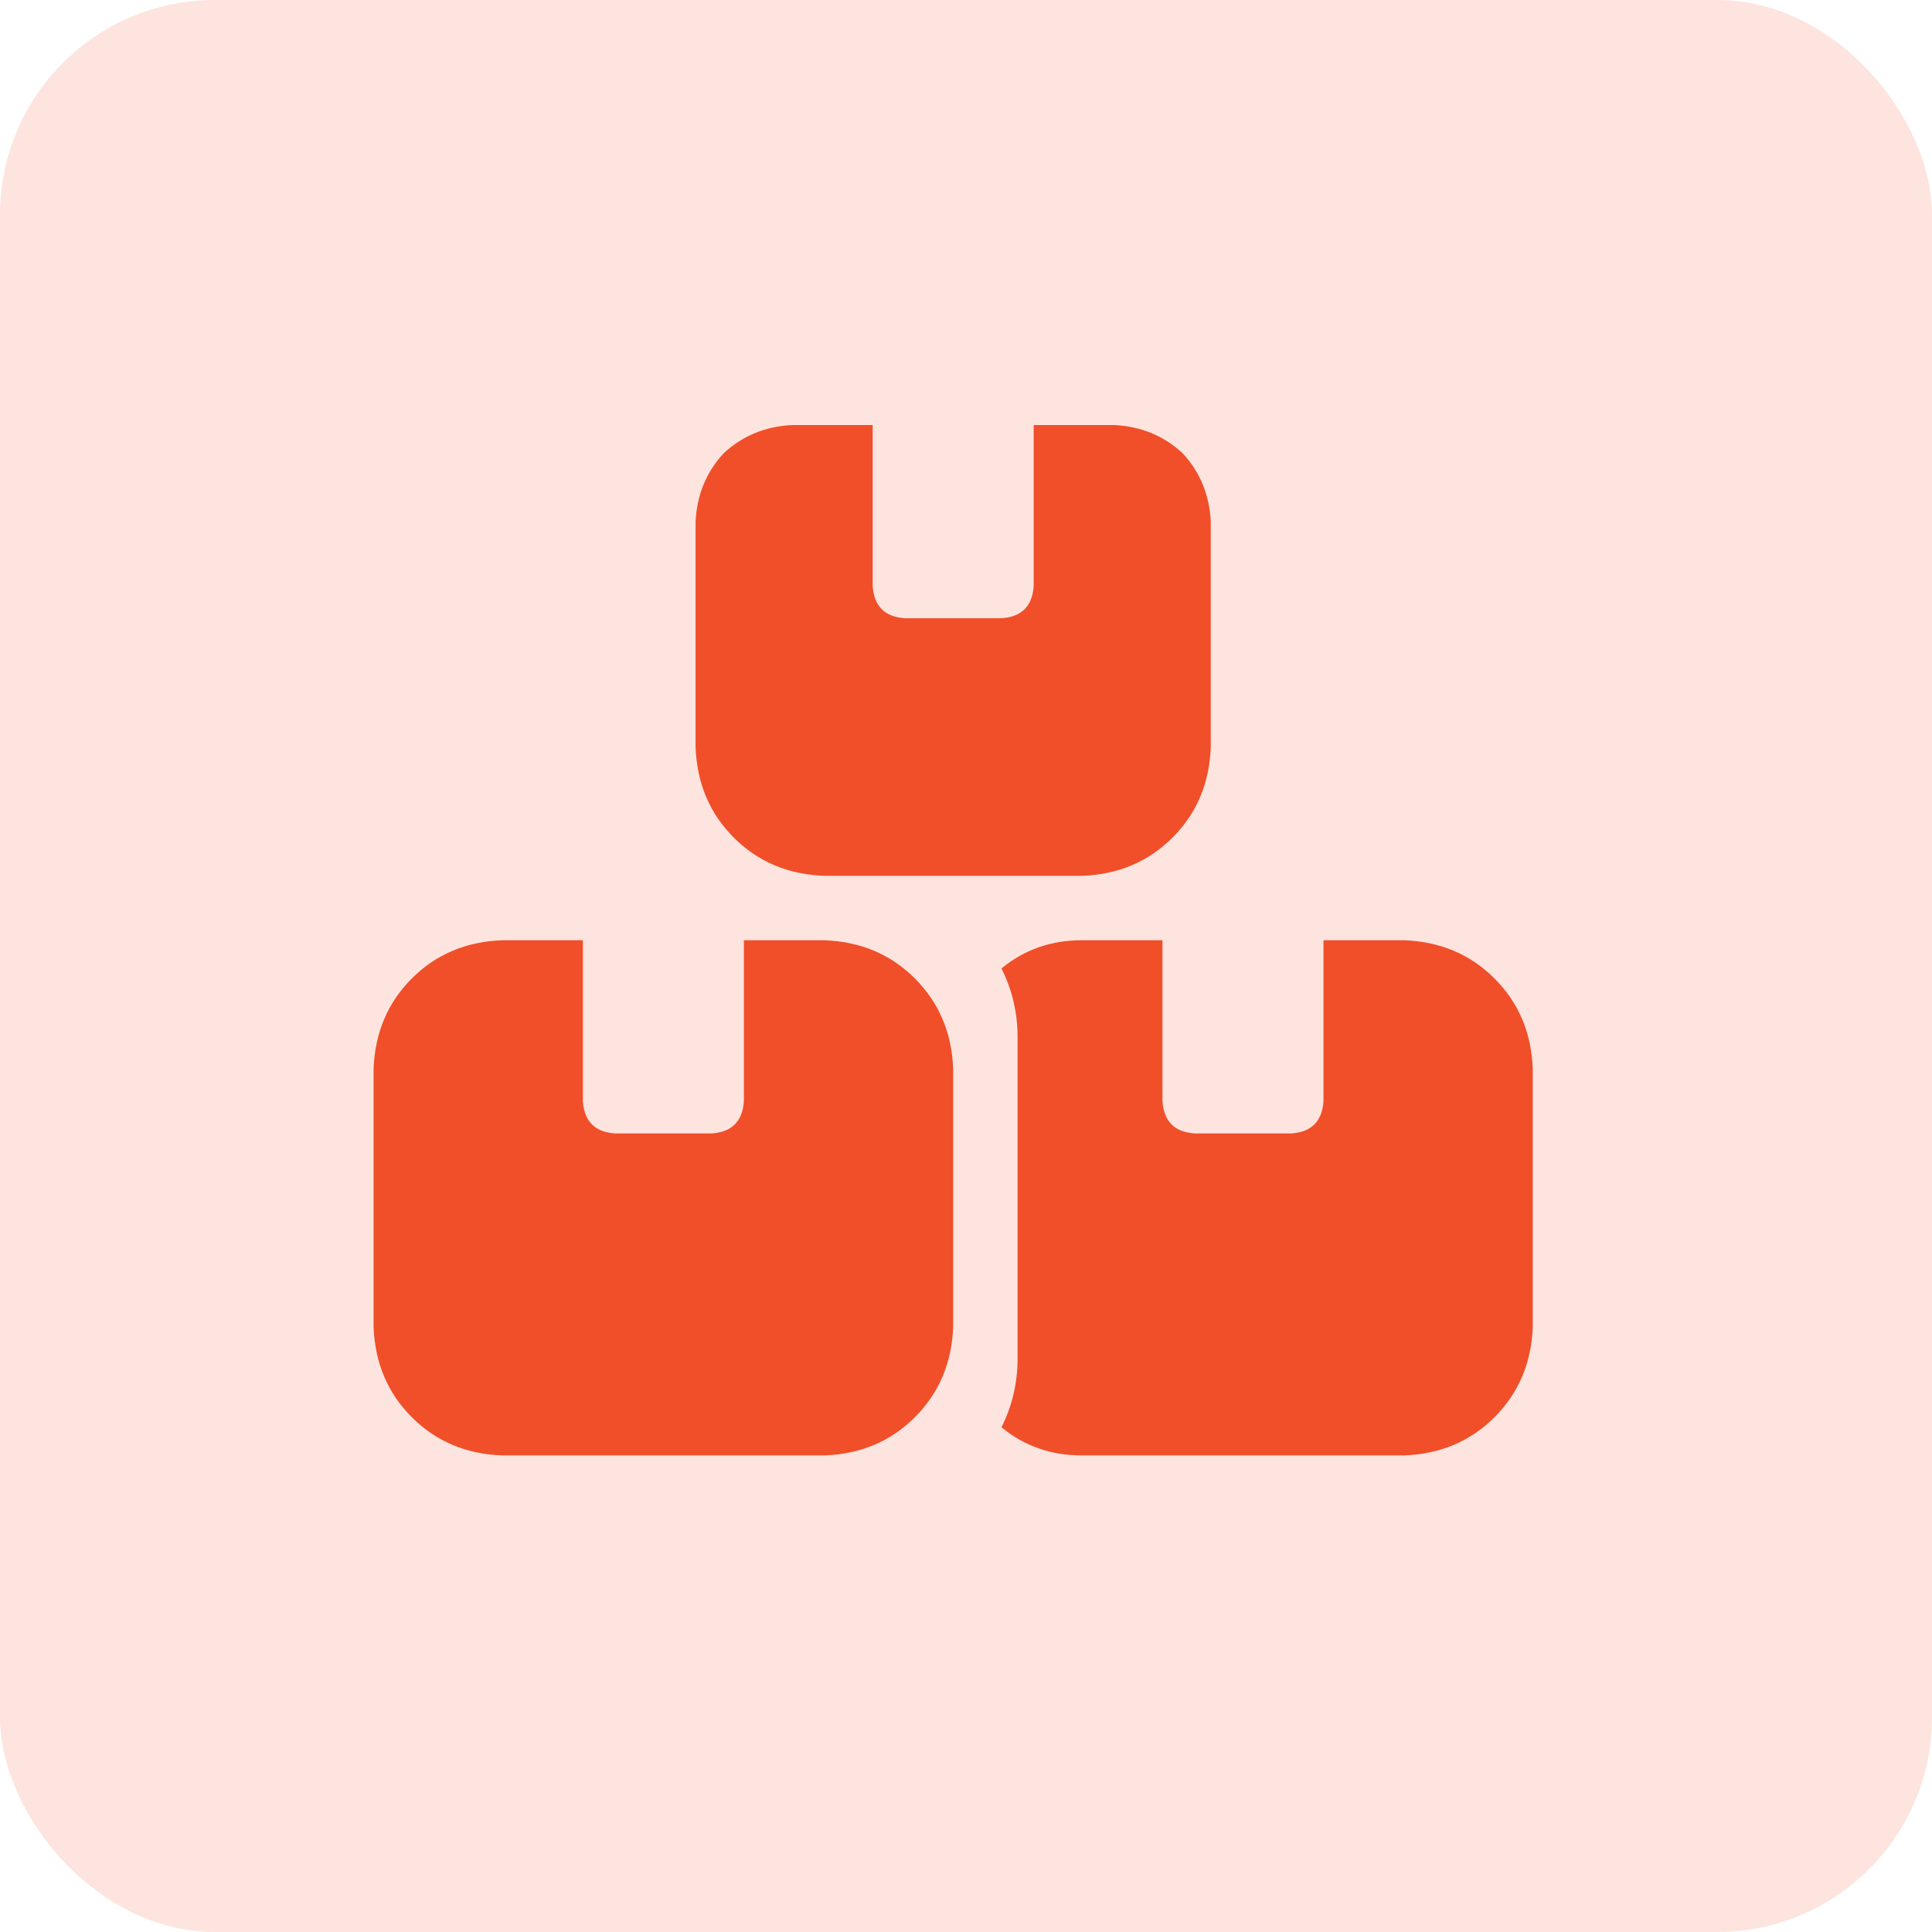 <svg width="36" height="36" viewBox="0 0 36 36" fill="none" xmlns="http://www.w3.org/2000/svg">
<rect width="36" height="36" rx="4" fill="#F04F29" fill-opacity="0.15"/>
<path d="M16.261 7.92V10.92C16.286 11.295 16.486 11.495 16.861 11.52H18.661C19.036 11.495 19.236 11.295 19.261 10.92V7.92H20.761C21.261 7.945 21.686 8.12 22.036 8.445C22.361 8.795 22.536 9.22 22.561 9.72V13.92C22.536 14.595 22.298 15.158 21.848 15.607C21.398 16.058 20.836 16.295 20.161 16.32H15.361C14.686 16.295 14.123 16.058 13.673 15.607C13.223 15.158 12.986 14.595 12.961 13.92V9.72C12.986 9.22 13.161 8.795 13.486 8.445C13.836 8.12 14.261 7.945 14.761 7.92H16.261ZM9.361 17.52H10.861V20.52C10.886 20.895 11.086 21.095 11.461 21.12H13.261C13.636 21.095 13.836 20.895 13.861 20.52V17.52H15.361C16.036 17.545 16.598 17.782 17.048 18.233C17.498 18.683 17.736 19.245 17.761 19.92V24.72C17.736 25.395 17.498 25.957 17.048 26.407C16.598 26.858 16.036 27.095 15.361 27.12H9.361C8.686 27.095 8.123 26.858 7.673 26.407C7.223 25.957 6.986 25.395 6.961 24.72V19.92C6.986 19.245 7.223 18.683 7.673 18.233C8.123 17.782 8.686 17.545 9.361 17.52ZM20.161 27.12C19.586 27.12 19.086 26.945 18.661 26.595C18.861 26.195 18.961 25.77 18.961 25.32V19.32C18.961 18.87 18.861 18.445 18.661 18.045C19.086 17.695 19.586 17.52 20.161 17.52H21.661V20.52C21.686 20.895 21.886 21.095 22.261 21.12H24.061C24.436 21.095 24.636 20.895 24.661 20.52V17.52H26.161C26.836 17.545 27.398 17.782 27.848 18.233C28.298 18.683 28.536 19.245 28.561 19.92V24.72C28.536 25.395 28.298 25.957 27.848 26.407C27.398 26.858 26.836 27.095 26.161 27.12H20.161Z" fill="#F04F29"/>
</svg>
